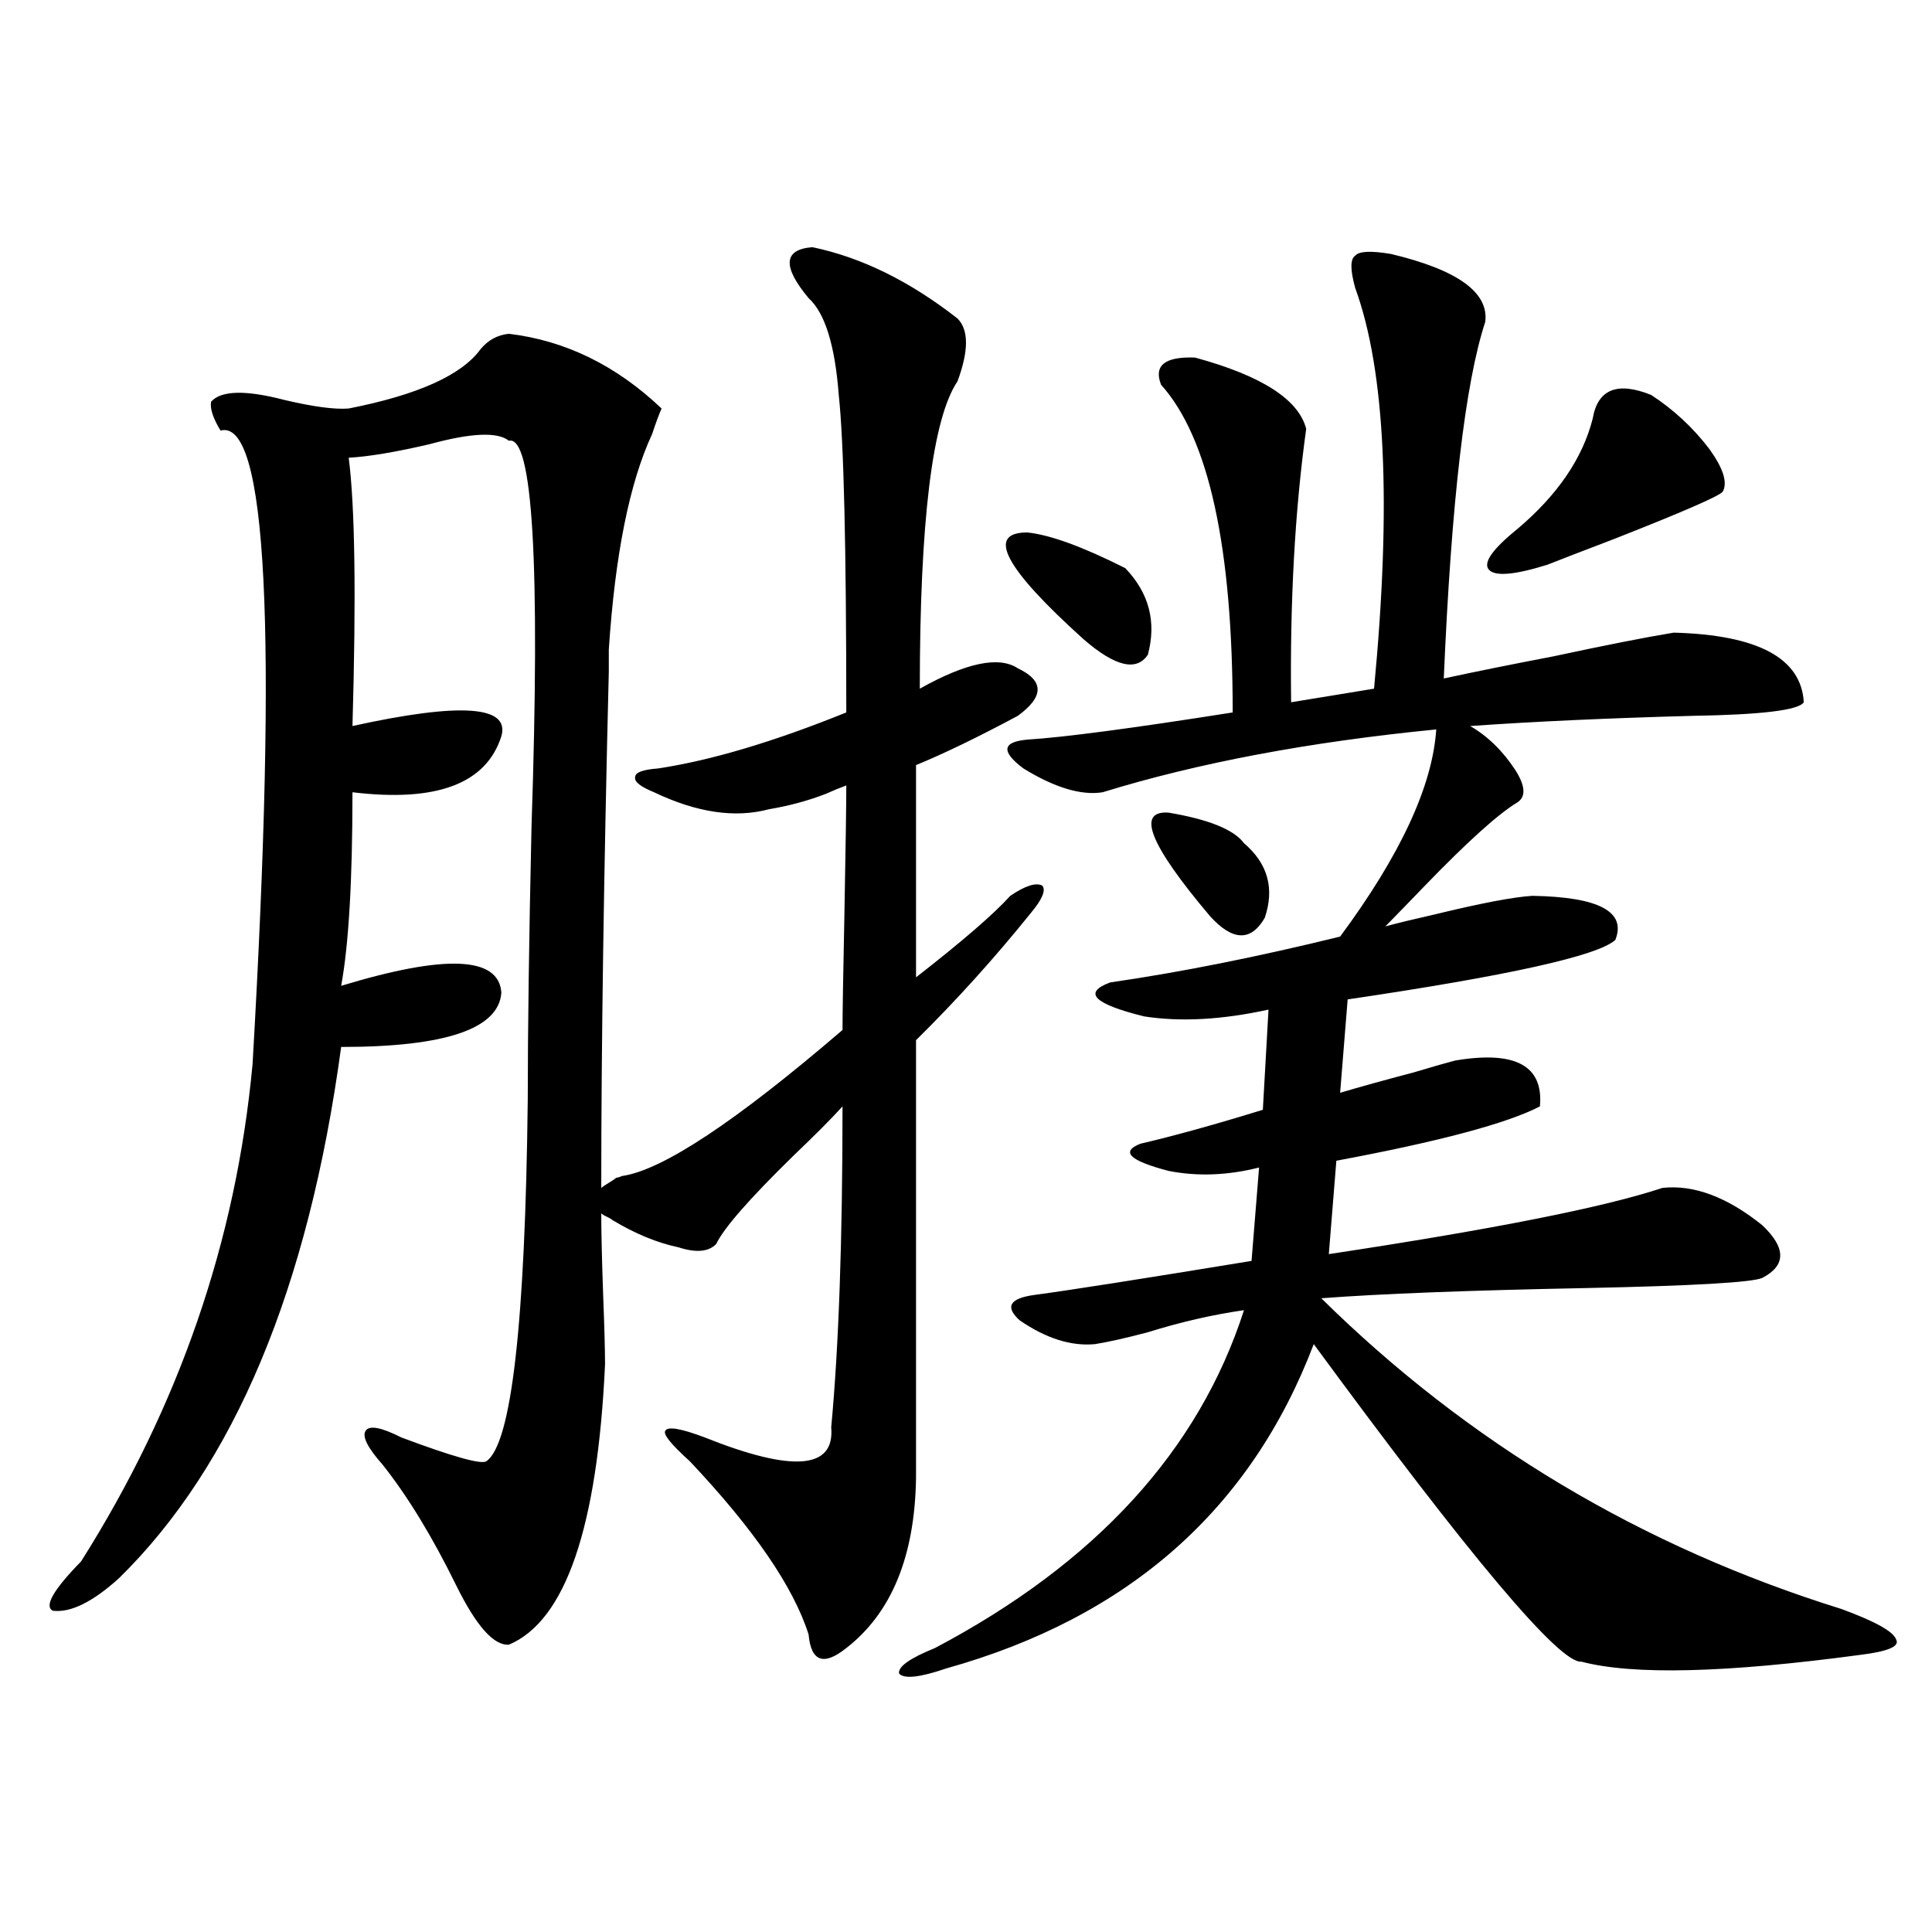 <?xml version="1.0" encoding="utf-8"?>
<!-- Generator: Adobe Illustrator 16.0.0, SVG Export Plug-In . SVG Version: 6.00 Build 0)  -->
<!DOCTYPE svg PUBLIC "-//W3C//DTD SVG 1.1//EN" "http://www.w3.org/Graphics/SVG/1.1/DTD/svg11.dtd">
<svg version="1.1" id="图层_1" xmlns="http://www.w3.org/2000/svg" xmlns:xlink="http://www.w3.org/1999/xlink" x="0px" y="0px"
	 width="1000px" height="1000px" viewBox="0 0 1000 1000" enable-background="new 0 0 1000 1000" xml:space="preserve">
<path d="M263.409,172.766c29.268,3.516,55.608,16.411,79.022,38.672c-1.311,2.938-2.927,7.333-4.878,13.184
	c-11.707,25.2-19.192,62.402-22.438,111.621c0,0.591,0,4.395,0,11.426c-2.607,104.892-3.902,193.95-3.902,267.188
	c0.64-0.577,1.951-1.456,3.902-2.637c1.951-1.167,3.247-2.046,3.902-2.637c0.64,0,1.616-0.288,2.927-0.879
	c20.807-2.925,58.855-28.125,114.144-75.586c0-8.198,0.32-28.125,0.976-59.766c0.64-34.565,0.976-56.827,0.976-66.797
	c-3.262,1.181-6.829,2.637-10.731,4.395c-9.116,3.516-18.872,6.152-29.268,7.91c-17.561,4.696-37.408,1.758-59.511-8.789
	c-7.165-2.925-10.411-5.562-9.756-7.91c0-2.335,3.902-3.804,11.707-4.395c27.316-4.093,59.831-13.761,97.559-29.004
	c0-85.542-1.311-140.323-3.902-164.355c-1.951-25.776-7.165-42.476-15.609-50.098c-13.658-16.397-13.018-25.187,1.951-26.367
	c25.365,5.273,50.395,17.578,75.12,36.914c5.854,5.864,5.854,16.699,0,32.52c-13.018,19.336-19.512,72.372-19.512,159.082
	c24.054-13.472,40.975-16.987,50.73-10.547c13.658,6.454,13.658,14.653,0,24.609c-20.823,11.138-38.383,19.638-52.682,25.488
	v109.863c24.054-18.745,40.319-32.808,48.779-42.188c7.805-5.273,13.323-7.031,16.585-5.273c1.951,2.349,0,7.031-5.854,14.063
	c-18.871,23.442-38.703,45.415-59.511,65.918v226.758c-0.656,40.43-12.683,69.722-36.097,87.891
	c-5.854,4.683-10.411,6.44-13.658,5.273c-3.262-1.181-5.213-5.273-5.854-12.305c-7.805-24.609-28.292-54.492-61.462-89.648
	c-9.756-8.789-13.994-14.063-12.683-15.82c1.296-2.335,8.125-1.167,20.487,3.516c45.517,18.169,67.315,16.411,65.364-5.273
	c3.902-41.597,5.854-96.968,5.854-166.113c-5.854,6.454-14.314,14.941-25.365,25.488c-22.774,22.274-36.097,37.505-39.999,45.703
	c-3.902,4.106-10.411,4.696-19.512,1.758c-11.067-2.335-22.438-7.031-34.146-14.063c-0.656-0.577-1.631-1.167-2.927-1.758
	c-1.311-0.577-2.287-1.167-2.927-1.758c0,9.38,0.32,23.442,0.976,42.188c0.64,16.411,0.976,28.427,0.976,36.035
	c-3.902,84.375-20.487,132.715-49.755,145.02c-7.805,0.577-16.92-9.668-27.316-30.762c-12.363-25.187-25.045-45.991-38.048-62.402
	c-7.805-8.789-10.731-14.64-8.78-17.578c1.951-2.925,8.125-1.758,18.536,3.516c26.661,9.97,41.295,14.063,43.901,12.305
	c13.003-8.789,20.152-71.191,21.463-187.207c0-35.733,0.64-82.905,1.951-141.504c4.542-135.929,0.64-202.437-11.707-199.512
	c-5.854-4.683-19.512-4.093-40.975,1.758c-17.561,4.106-31.554,6.454-41.95,7.031c3.247,25.2,3.902,71.493,1.951,138.867
	c55.928-12.305,81.614-10.547,77.071,5.273c-7.805,24.609-33.505,34.277-77.071,29.004c0,45.703-1.951,79.102-5.854,100.195
	c53.977-16.397,81.614-15.229,82.925,3.516c-1.311,18.759-28.948,28.125-82.925,28.125
	c-16.92,124.805-55.288,216.513-115.119,275.098c-13.658,12.305-25.045,17.866-34.146,16.699
	c-4.558-2.349,0.32-10.849,14.634-25.488c50.73-80.269,80.318-166.113,88.778-257.52c13.003-225,7.469-334.272-16.585-327.832
	c-3.902-6.44-5.533-11.426-4.878-14.941c5.198-5.851,17.881-6.152,38.048-0.879c14.954,3.516,26.005,4.985,33.17,4.395
	c35.761-7.031,58.535-17.276,68.291-30.762C252.677,175.993,257.555,173.356,263.409,172.766z M719.983,131.457
	c34.466,8.212,50.73,19.927,48.779,35.156c-10.411,31.641-17.561,93.164-21.463,184.57c16.25-3.516,35.121-7.319,56.584-11.426
	c27.316-5.851,48.124-9.956,62.438-12.305c43.566,1.181,66.004,13.184,67.315,36.035c-2.607,4.106-21.798,6.454-57.56,7.031
	c-43.581,1.181-81.949,2.938-115.119,5.273c9.1,5.273,16.905,12.896,23.414,22.852c5.198,8.212,5.518,13.774,0.976,16.699
	c-9.756,5.864-25.7,20.215-47.804,43.066c-8.46,8.789-15.289,15.82-20.487,21.094c6.494-1.758,14.954-3.804,25.365-6.152
	c24.054-5.851,40.975-9.077,50.73-9.668c34.466,0.591,48.779,8.212,42.926,22.852c-9.115,8.212-55.288,18.457-138.533,30.762
	l-3.902,48.34c9.756-2.925,22.438-6.44,38.048-10.547c9.756-2.925,16.905-4.972,21.463-6.152
	c31.219-5.273,45.853,2.637,43.901,23.73c-16.92,8.789-52.041,18.169-105.363,28.125l-3.902,48.34
	c85.196-12.882,142.756-24.308,172.679-34.277c16.25-1.758,33.49,4.696,51.706,19.336c12.347,11.728,12.347,20.806,0,27.246
	c-5.213,2.349-35.777,4.106-91.705,5.273c-60.486,1.181-106.019,2.938-136.582,5.273c76.096,75.009,165.85,128.622,269.262,160.84
	c17.561,6.44,26.981,11.714,28.292,15.82c1.951,3.516-4.238,6.152-18.536,7.91c-69.602,9.366-117.726,10.547-144.387,3.516
	c-11.067,1.167-57.24-53.613-138.533-164.355c-32.53,85.556-95.943,141.504-190.239,167.871c-13.658,4.683-21.798,5.562-24.39,2.637
	c-0.656-3.516,5.518-7.91,18.536-13.184c83.245-43.945,136.582-102.241,159.996-174.902c-16.265,2.349-32.85,6.152-49.755,11.426
	c-11.067,2.938-20.167,4.985-27.316,6.152c-12.363,1.181-25.365-2.925-39.023-12.305c-7.805-7.031-5.213-11.426,7.805-13.184
	c17.561-2.335,54.953-8.198,112.192-17.578l3.902-48.34c-16.265,4.106-31.874,4.696-46.828,1.758
	c-20.167-5.273-25.045-9.956-14.634-14.063c17.561-4.093,38.688-9.956,63.413-17.578l2.927-51.855
	c-24.07,5.273-45.532,6.454-64.389,3.516c-26.021-6.44-31.874-12.305-17.561-17.578c36.417-5.273,76.096-13.184,119.021-23.73
	c31.219-42.188,47.804-77.921,49.755-107.227c-65.699,6.454-123.259,17.29-172.679,32.52c-11.067,1.758-24.725-2.335-40.975-12.305
	c-11.707-8.789-11.067-13.761,1.951-14.941c18.856-1.167,54.298-5.851,106.339-14.063c0-85.542-12.363-142.081-37.072-169.629
	c-3.902-9.956,1.951-14.64,17.561-14.063c34.466,9.38,53.657,21.685,57.56,36.914c-5.854,42.188-8.46,89.36-7.805,141.504
	l42.926-7.031c9.1-95.499,5.854-164.644-9.756-207.422c-2.607-9.366-2.607-14.941,0-16.699
	C703.398,130.001,709.572,129.699,719.983,131.457z M531.695,275.598c11.707,1.181,28.612,7.333,50.73,18.457
	c12.347,12.896,16.25,27.837,11.707,44.824c-5.854,8.789-16.92,6.152-33.17-7.91C519.988,294.055,510.232,275.598,531.695,275.598z
	 M604.864,420.617c20.807,3.516,33.81,8.789,39.023,15.82c12.347,10.547,15.929,23.442,10.731,38.672
	c-7.164,12.305-16.585,12.017-28.292-0.879C595.108,437.316,587.944,419.45,604.864,420.617z M854.614,204.406
	c11.707,7.622,21.783,17.001,30.243,28.125c7.149,9.97,9.421,17.29,6.829,21.973c-1.951,2.349-20.823,10.547-56.584,24.609
	c-16.92,6.454-28.292,10.849-34.146,13.184c-16.92,5.273-26.996,6.152-30.243,2.637c-3.262-3.516,1.616-10.547,14.634-21.094
	c20.807-17.578,33.81-36.612,39.023-57.129C826.962,201.481,837.053,197.375,854.614,204.406z"/>
</svg>
